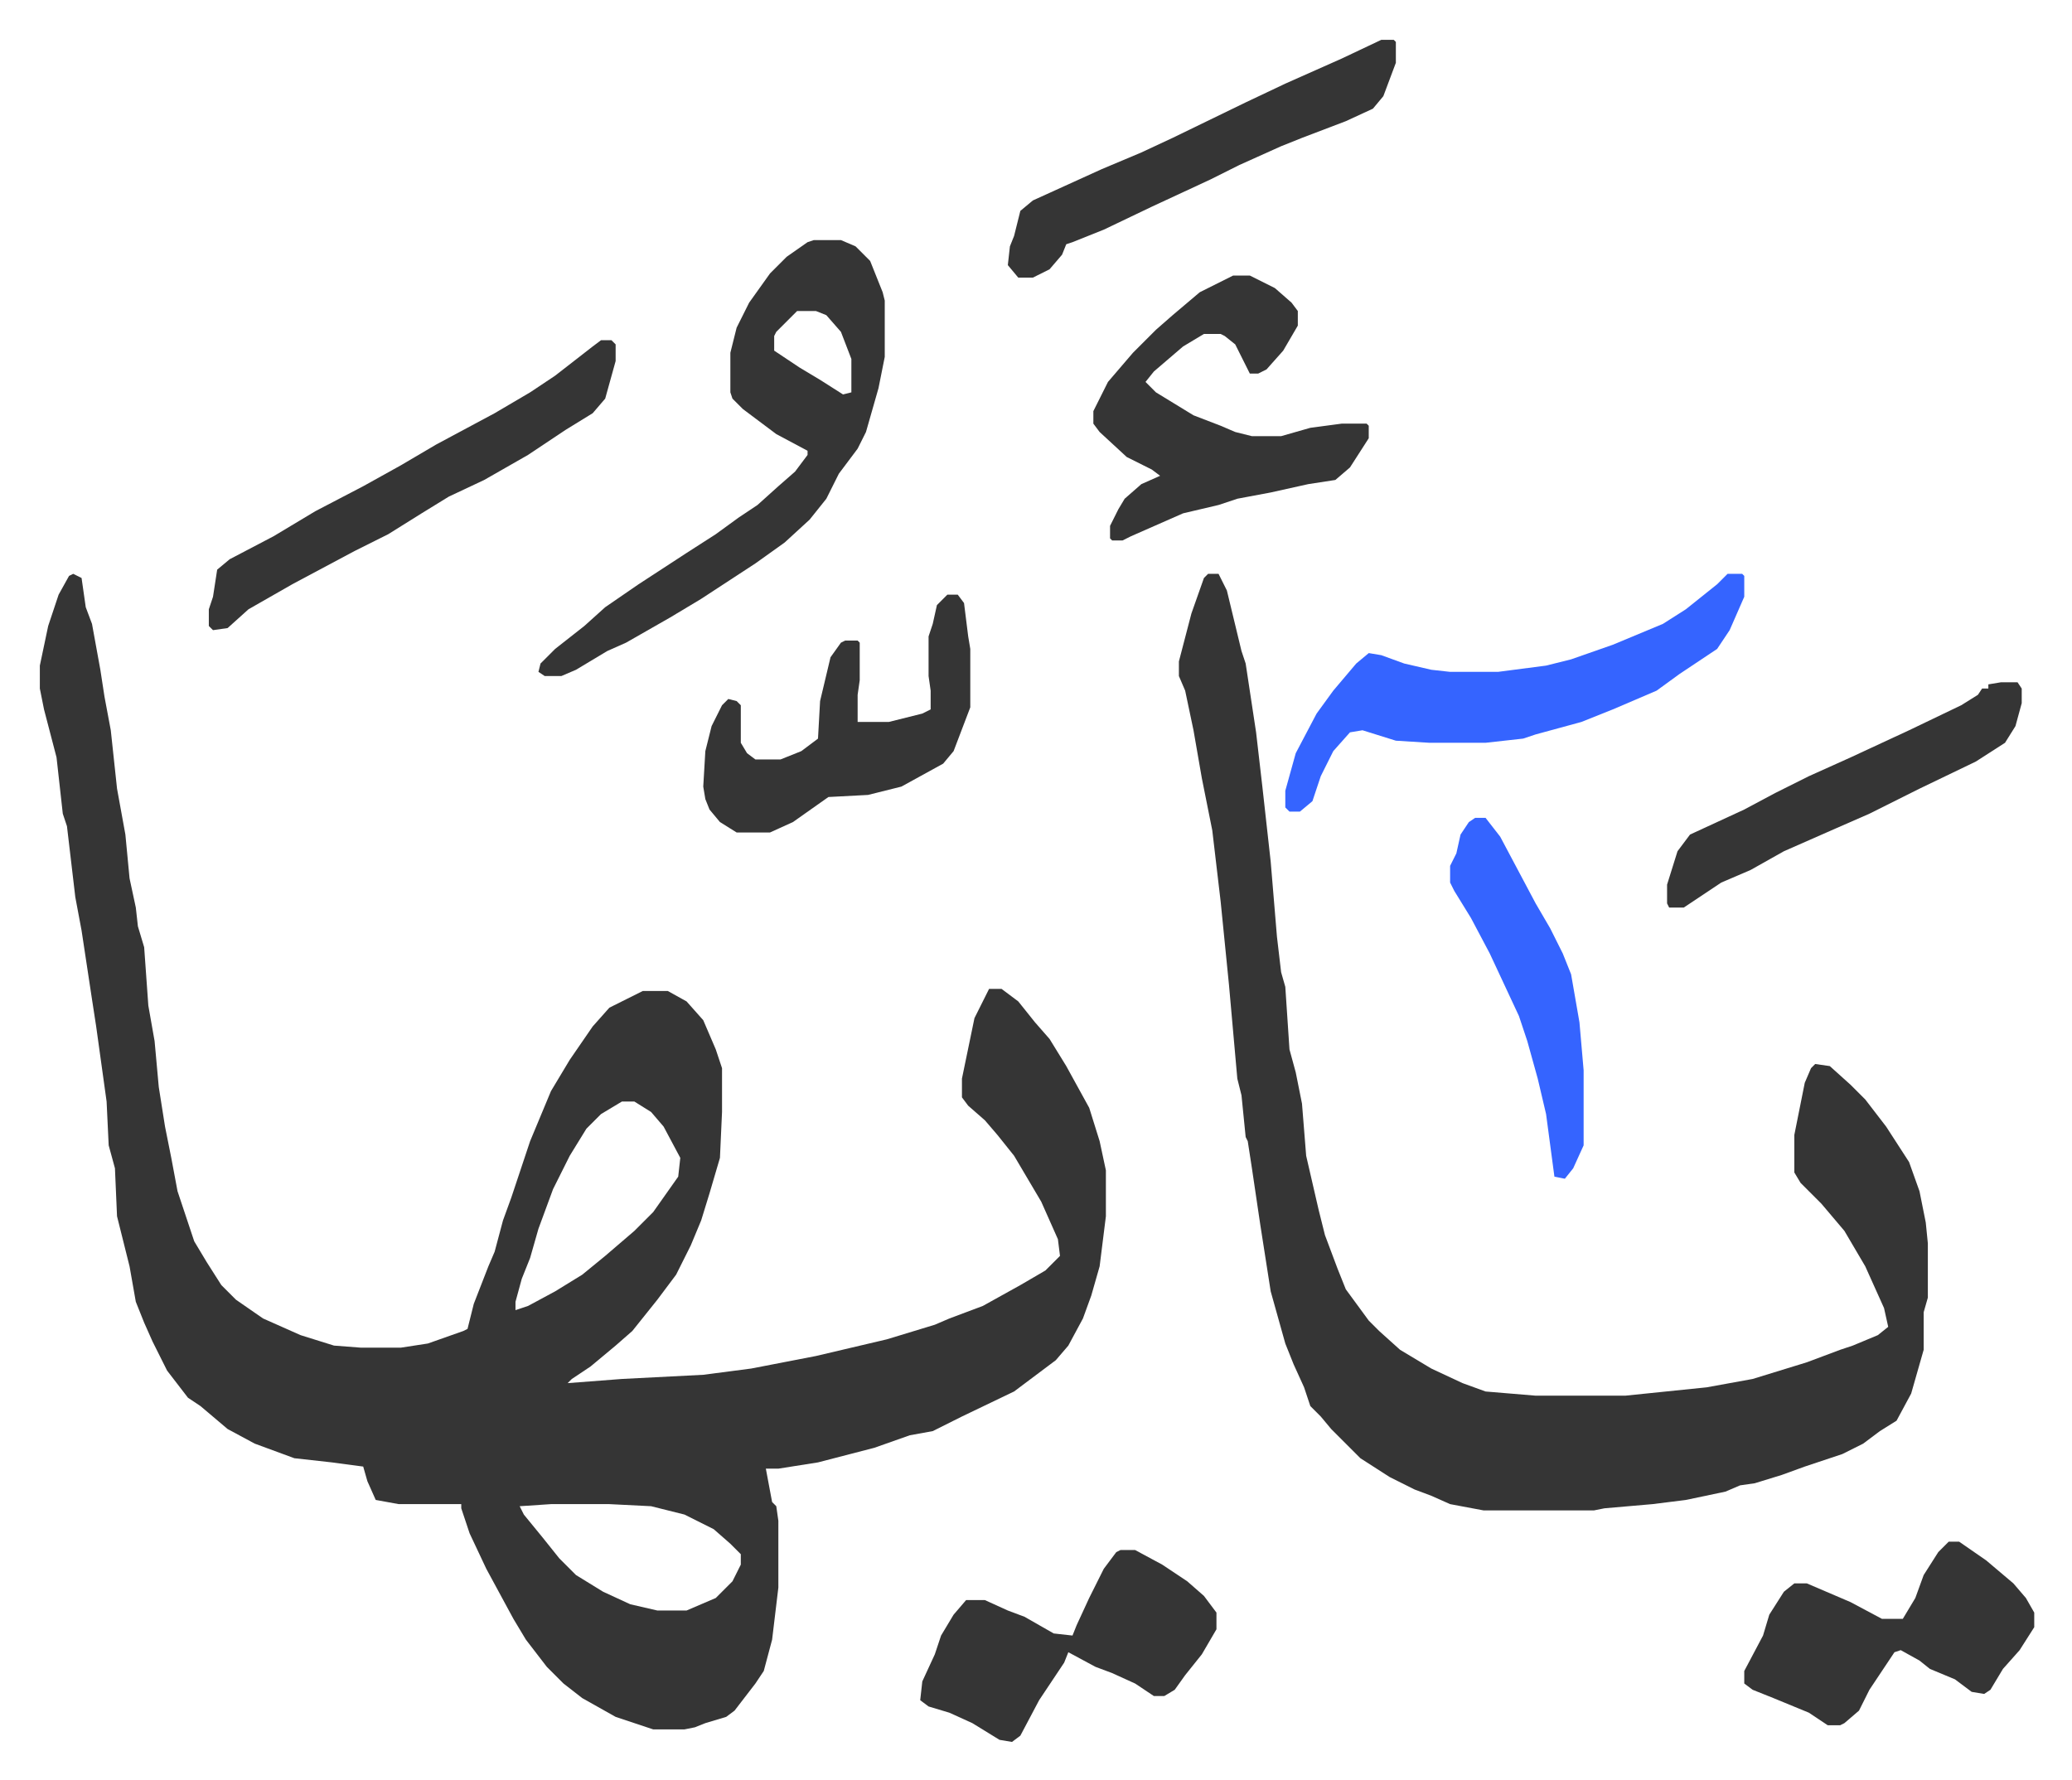 <svg xmlns="http://www.w3.org/2000/svg" role="img" viewBox="-19.10 262.90 993.20 853.20"><path fill="#353535" id="rule_normal" d="M16 538l4 2 2 14 3 8 4 22 2 13 3 16 3 28 4 22 2 21 3 14 1 9 3 10 2 28 3 17 2 22 3 19 3 15 3 16 8 24 6 10 7 11 7 7 13 9 18 8 16 5 13 1h19l13-2 17-6 2-1 3-12 7-18 3-7 4-15 4-11 9-27 10-24 9-15 11-16 8-9 16-8h12l9 5 8 9 6 14 3 9v21l-1 22-5 17-4 13-5 12-7 14-9 12-8 10-4 5-8 7-12 10-9 6-2 2 26-2 39-2 23-3 31-6 34-8 23-7 7-3 16-6 18-10 12-7 7-7-1-8-8-18-13-22-8-10-6-7-8-7-3-4v-9l6-29 7-14h6l8 6 8 10 7 8 8 13 11 20 5 16 3 14v22l-3 24-4 14-4 11-7 13-6 7-20 15-25 12-14 7-11 2-17 6-27 7-19 3h-6l3 16 2 2 1 7v32l-3 25-4 15-4 6-10 13-4 3-10 3-5 2-5 1h-15l-18-6-16-9-9-7-8-8-10-13-6-10-13-24-8-17-4-12v-2h-30l-11-2-4-9-2-7-15-2-18-2-19-7-13-7-13-11-6-4-10-13-7-14-4-9-4-10-3-17-4-16-2-8-1-23-3-11-1-21-5-36-2-13-5-33-3-16-4-34-2-6-3-27-6-23-2-10v-11l4-19 5-15 5-9zm263 253l-10 6-7 7-8 13-8 16-7 19-4 14-4 10-3 11v4l6-2 13-7 13-8 11-9 14-12 9-9 12-17 1-9-8-15-6-7-8-5zm-34 193l-15 1 2 4 9 11 8 10 8 8 13 8 13 6 13 3h14l14-6 8-8 4-8v-5l-5-5-8-7-14-7-16-4-20-1zm315-446h5l4 8 7 29 2 6 5 33 3 26 4 36 3 36 2 17 2 7 2 30 3 11 2 10 1 5 2 25 6 26 3 12 6 16 4 10 11 15 5 5 10 9 15 9 15 7 11 4 24 2h43l39-4 22-4 26-8 16-6 6-2 12-5 5-4-2-9-9-20-10-17-11-13-10-10-3-5v-18l5-25 3-7 2-2 7 1 10 9 7 7 10 13 11 17 5 14 3 15 1 10v26l-2 7v18l-6 21-7 13-8 5-8 6-10 5-18 6-11 4-13 4-7 1-7 3-19 4-16 2-23 2-5 1h-53l-16-3-9-4-8-3-12-6-14-9-14-14-5-6-5-5-3-9-5-11-4-10-7-25-5-32-4-27-2-13-1-2-2-20-2-8-4-45-4-40-4-34-5-25-4-23-4-19-3-7v-7l6-23 6-17zM371 378h13l7 3 7 7 6 15 1 4v27l-3 15-6 21-4 8-9 12-6 12-8 10-12 11-14 10-26 17-15 9-21 12-9 4-15 9-7 3h-8l-3-2 1-4 7-7 14-11 10-9 16-11 23-15 14-9 11-8 9-6 10-9 8-7 6-8v-2l-15-8-16-12-5-5-1-3v-19l3-12 6-12 10-14 8-8 10-7zm-8 34l-10 10-1 2v7l12 8 10 6 11 7 4-1v-16l-5-13-7-8-5-2z"/><path fill="#3564ff" id="rule_madd_obligatory_4_5_vowels" d="M809 538h7l1 1v10l-7 16-6 9-18 12-11 8-21 9-15 6-22 6-6 2-18 2h-27l-16-1-16-5-6 1-8 9-6 12-4 12-6 5h-5l-2-2v-8l5-18 10-19 8-11 11-13 6-5 6 1 11 4 13 3 9 1h23l23-3 12-3 20-7 24-10 11-7 10-8 5-4z"/><path fill="#353535" id="rule_normal" d="M572 395h8l12 6 8 7 3 4v7l-7 12-8 9-4 2h-4l-7-14-5-4-2-1h-8l-10 6-14 12-4 5 5 5 18 11 13 5 7 3 8 2h14l14-4 15-2h12l1 1v6l-9 14-7 6-13 2-18 4-16 3-9 3-17 4-25 11-4 2h-5l-1-1v-6l4-8 3-5 8-7 9-4-4-3-12-6-13-12-3-4v-6l7-14 12-14 11-11 8-7 13-11zm-54 611h7l13 7 12 8 8 7 6 8v8l-7 12-8 10-5 7-5 3h-5l-9-6-11-5-8-3-13-7-2 5-12 18-9 17-4 3-6-1-13-8-11-5-10-3-4-3 1-9 6-13 3-9 6-10 6-7h9l11 5 8 3 14 8 9 1 2-5 6-13 7-14 6-8zm397-4h5l13 9 13 11 6 7 4 7v7l-7 11-8 9-6 10-3 2-6-1-8-6-12-5-5-4-9-5-3 1-12 18-5 10-7 6-2 1h-6l-9-6-17-7-10-4-4-3v-6l9-17 3-10 7-11 5-4h6l21 9 15 8h10l6-10 4-11 7-11zM435 548h5l3 4 2 16 1 6v28l-8 21-5 6-20 11-16 4-19 1-17 12-11 5h-16l-8-5-5-6-2-5-1-6 1-17 3-12 5-10 3-3 4 1 2 2v18l3 5 4 3h12l10-4 8-6 1-18 5-21 5-7 2-1h6l1 1v18l-1 7v13h15l16-4 4-2v-9l-1-7v-19l2-6 2-9zM269 426h5l2 2v8l-5 18-6 7-13 8-18 12-21 12-17 8-13 8-16 10-16 8-30 16-21 12-10 9-7 1-2-2v-8l2-6 2-13 6-5 21-11 20-12 23-12 18-10 17-10 28-15 17-10 12-8 18-14zm374-144h6l1 1v10l-6 16-5 6-13 6-21 8-10 4-20 9-14 7-28 13-23 11-15 6-3 1-2 5-6 7-8 4h-7l-5-6 1-9 2-5 3-12 6-5 33-15 19-8 15-7 35-17 19-9 27-12zm297 308h8l2 3v7l-3 11-5 8-14 9-27 13-16 8-8 4-16 7-25 11-16 9-14 6-9 6-9 6h-7l-1-2v-9l5-16 6-8 26-12 15-8 16-8 20-9 28-13 25-12 8-5 2-3h3v-2z"/><path fill="#3564ff" id="rule_madd_obligatory_4_5_vowels" d="M688 655h5l7 9 17 32 7 12 6 12 4 10 4 23 2 23v36l-5 11-4 5-5-1-4-30-4-17-5-18-4-12-14-30-9-17-8-13-2-4v-8l3-6 2-9 4-6z"/></svg>
